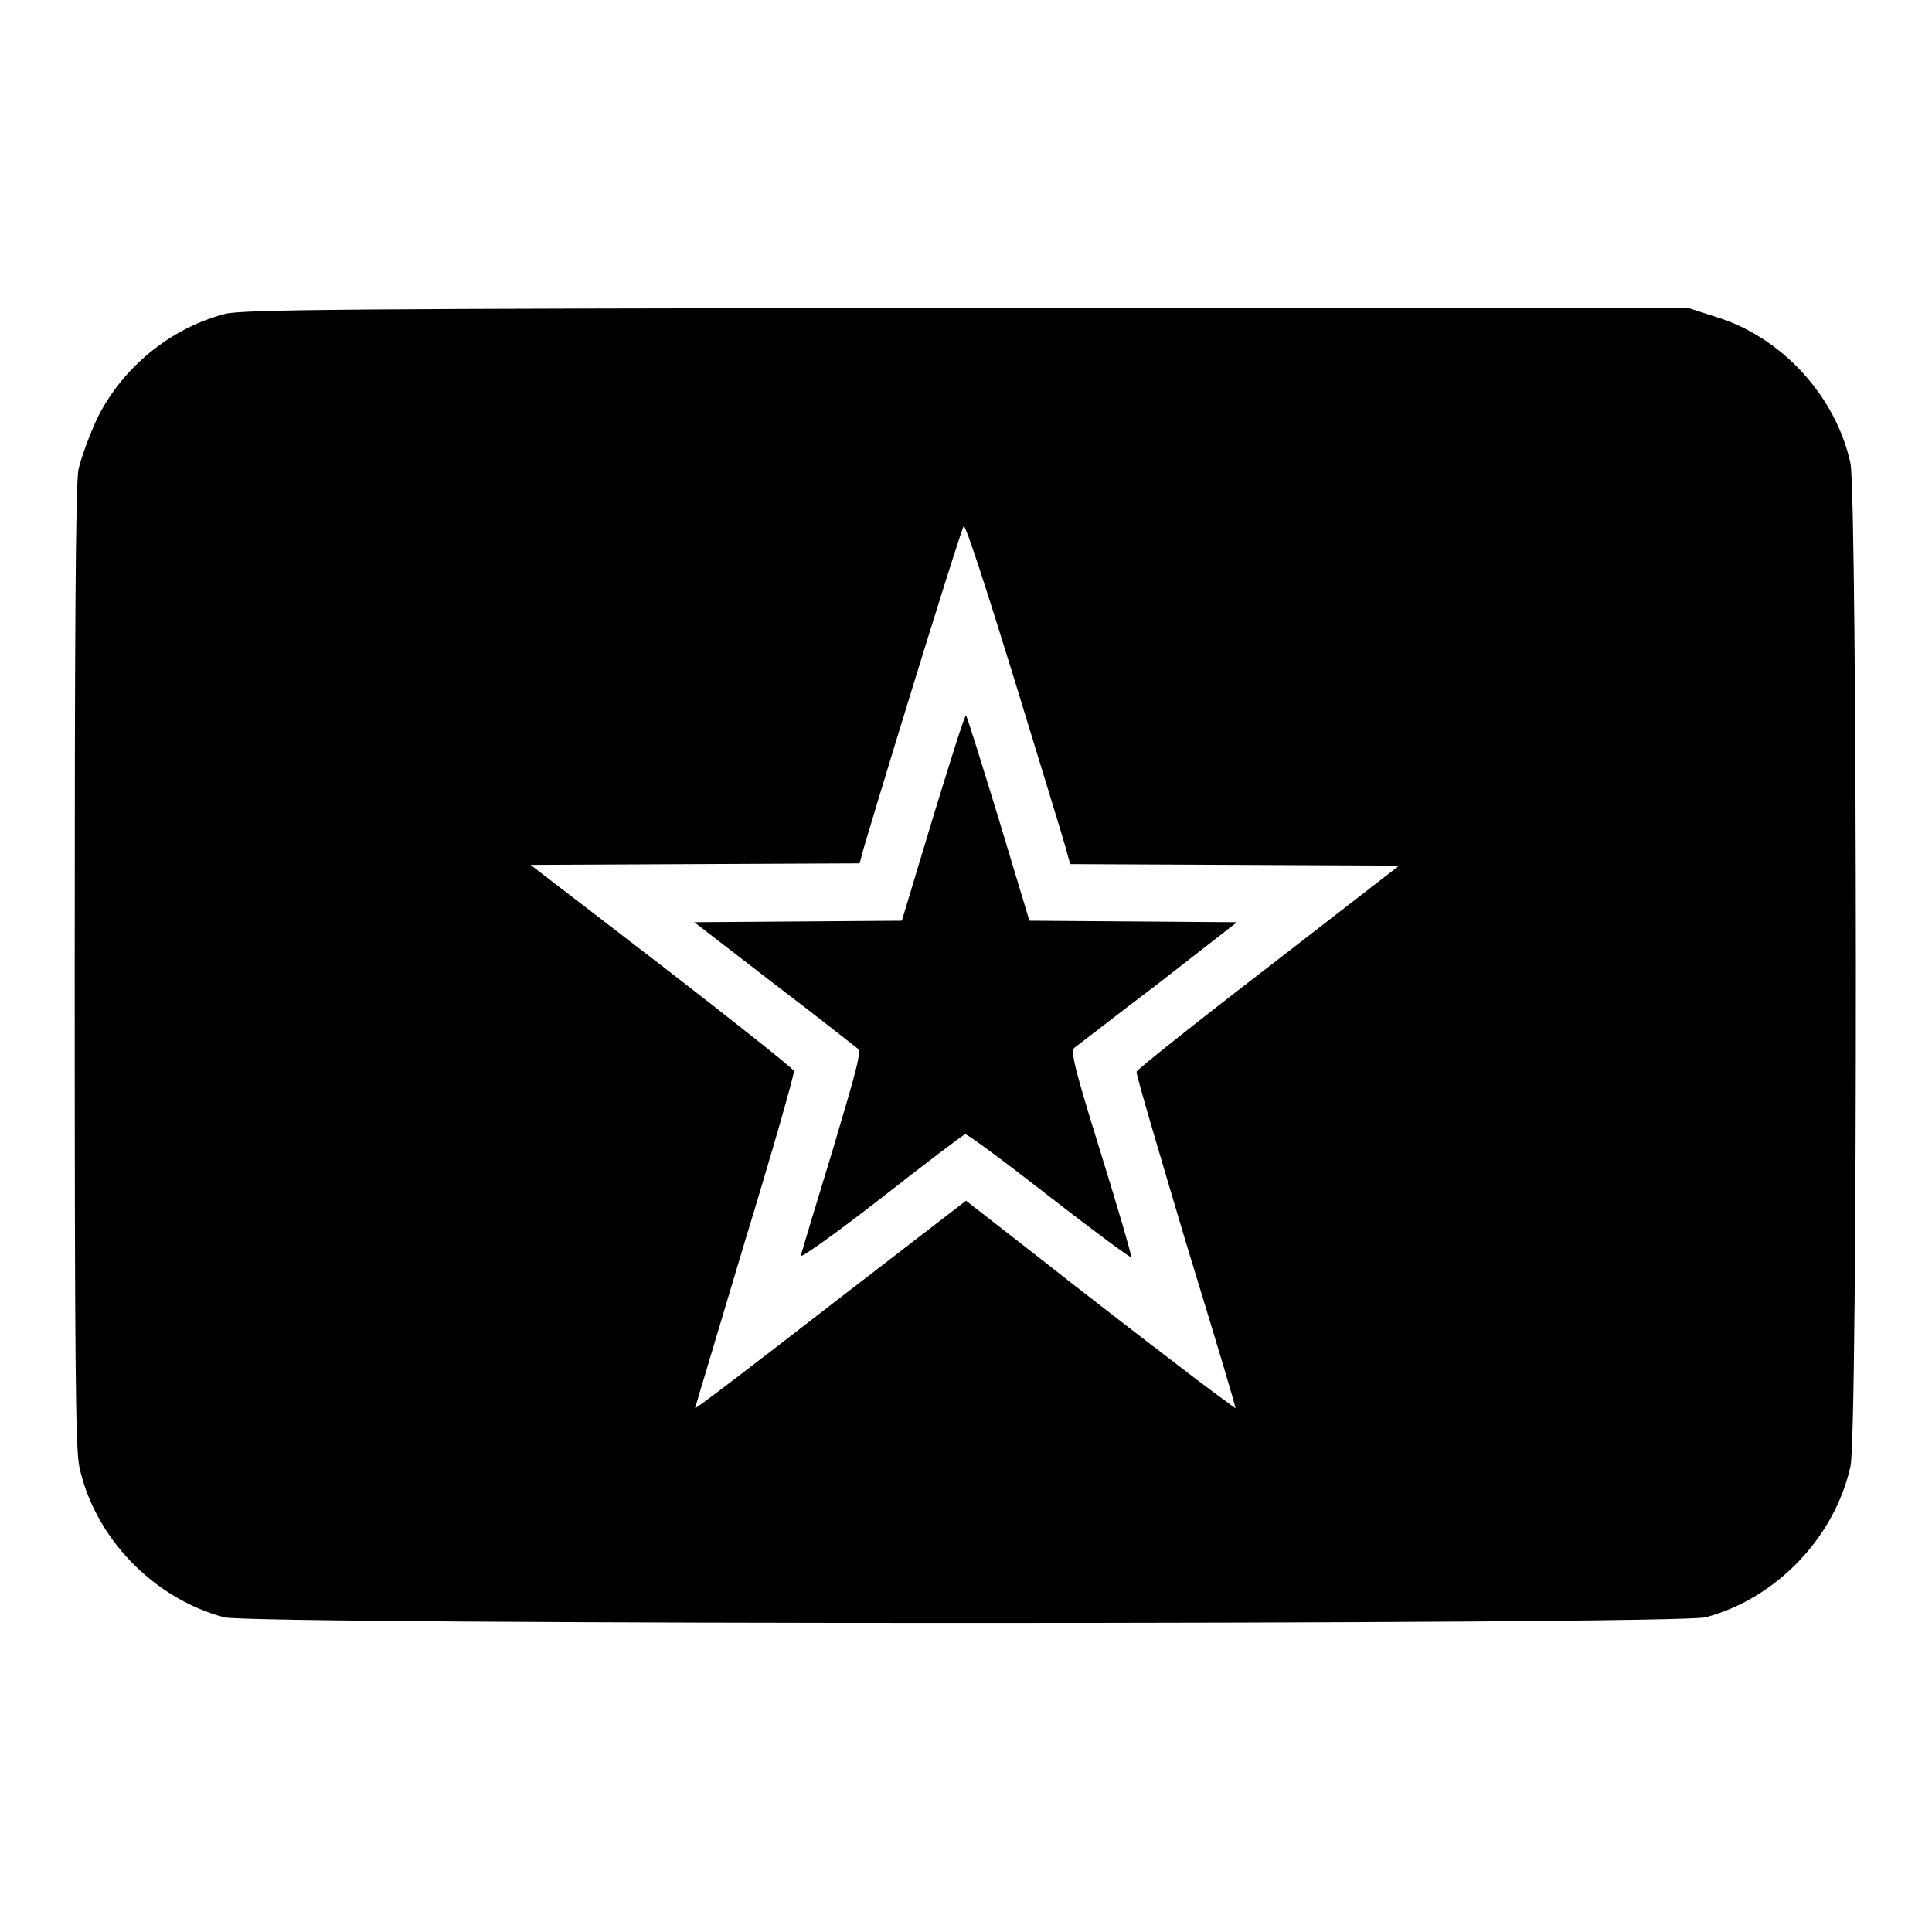 <?xml version="1.0" encoding="utf-8"?>
<!-- Svg Vector Icons : http://www.onlinewebfonts.com/icon -->
<!DOCTYPE svg PUBLIC "-//W3C//DTD SVG 1.1//EN" "http://www.w3.org/Graphics/SVG/1.1/DTD/svg11.dtd">
<svg version="1.1" xmlns="http://www.w3.org/2000/svg" xmlns:xlink="http://www.w3.org/1999/xlink" x="0px" y="0px" viewBox="0 0 256 256" enable-background="new 0 0 256 256" xml:space="preserve">
<g><g><g><path fill="#000000" d="M29.8,41.6c-7.3,1.9-13.7,7.2-17,14c-1,2.2-2.1,5.2-2.4,6.6c-0.4,1.9-0.5,23.1-0.5,65.9c0,52.4,0.1,63.7,0.6,66.2c2,9.4,9.8,17.5,19.2,20c3.8,1,192.5,1,196.3,0c9.4-2.5,17.1-10.6,19.2-20c1-4.6,0.9-128.3,0-132.9c-1.9-8.8-9-16.7-17.8-19.4l-3.7-1.2l-95.7,0C46.1,40.9,32,41,29.8,41.6z M134.4,90c3.4,11.1,6.5,21.2,6.8,22.3l0.6,2.2l21.8,0.1l21.8,0.1l-17.3,13.4c-9.5,7.3-17.4,13.6-17.5,13.9c-0.1,0.3,2.9,10.4,6.5,22.5c3.7,12.1,6.7,22,6.6,22.1c0,0-3.9-2.8-8.4-6.3c-4.6-3.5-12.6-9.7-17.8-13.8l-9.5-7.4l-17.9,13.8c-9.8,7.6-17.9,13.8-18,13.7c0-0.1,3-10,6.6-22.1c3.7-12.1,6.6-22.3,6.5-22.6c-0.1-0.3-8-6.6-17.6-14l-17.3-13.3l21.8-0.1l21.8-0.1l0.6-2.2c4.8-16.1,13-42.5,13.2-42.5C128.1,69.9,131,79,134.4,90z"/><path fill="#000000" d="M123.6,108.4l-4.1,13.6l-13.8,0.1L92,122.2l10.5,8.1c5.8,4.4,10.7,8.3,11.1,8.6c0.6,0.4,0,2.5-3.3,13.6c-2.2,7.2-4.1,13.5-4.2,13.9c-0.1,0.4,4.7-3,10.6-7.6c6-4.7,11-8.5,11.2-8.5c0.2-0.1,5.2,3.6,11.1,8.2c5.9,4.6,10.8,8.2,10.9,8.1c0.1-0.1-1.7-6.3-4-13.7c-3.5-11.3-4.1-13.6-3.5-14.1c0.3-0.2,5.3-4.1,11.1-8.5l10.4-8.1l-13.7-0.1l-13.8-0.1l-4.1-13.6c-2.3-7.5-4.2-13.6-4.3-13.6C127.8,94.8,125.9,100.9,123.6,108.4z"/></g></g></g>
</svg>